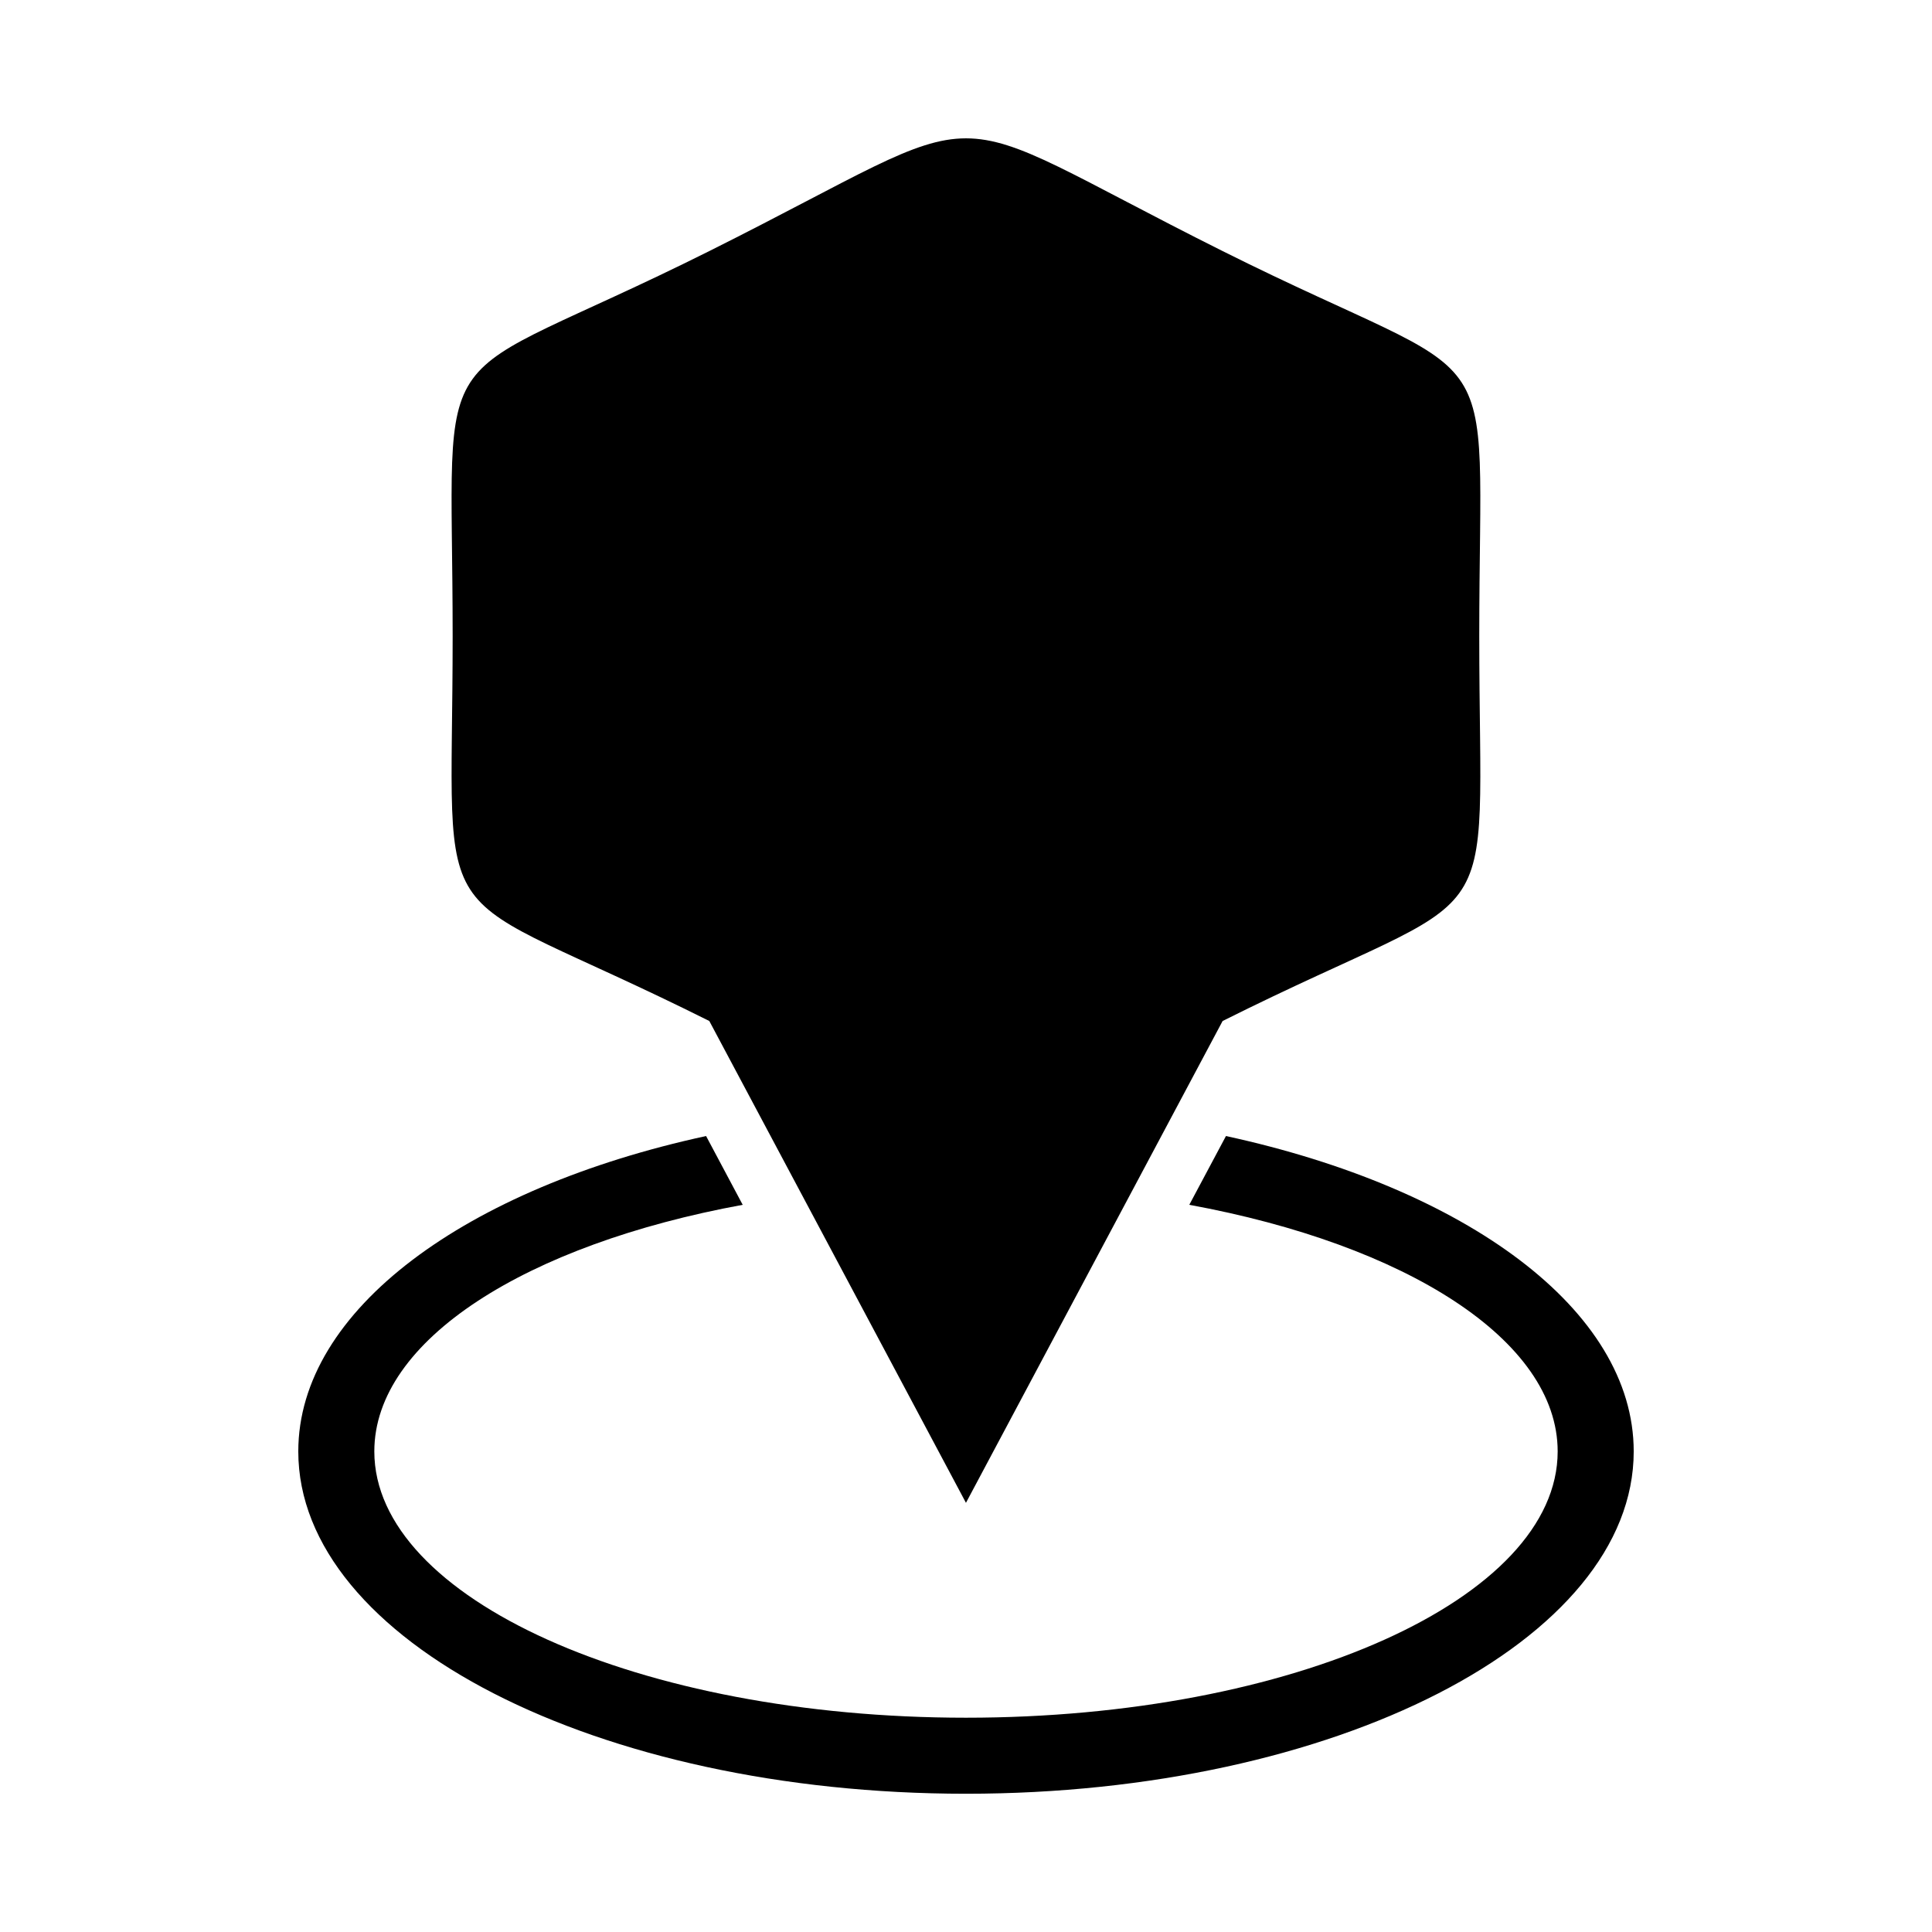 <?xml version="1.0" encoding="UTF-8"?>
<!-- The Best Svg Icon site in the world: iconSvg.co, Visit us! https://iconsvg.co -->
<svg fill="#000000" width="800px" height="800px" version="1.1" viewBox="144 144 512 512" xmlns="http://www.w3.org/2000/svg">
 <path d="m468.88 445.06c63.512 13.77 108.07 46.008 108.07 83.582 0 50.105-79.23 90.719-176.95 90.719-97.73 0-176.95-40.613-176.95-90.719 0-37.574 44.559-69.812 108.07-83.582l9.703 18.227c-57.254 10.504-97.625 35.805-97.625 65.355 0 38.965 70.207 70.57 156.8 70.57 86.605 0 156.8-31.59 156.8-70.57 0-29.547-40.355-54.852-97.625-65.355l9.719-18.227zm-0.875-30.484-68.016 127.69-68.016-127.69c-76.539-38.27-68.016-18.105-68.016-102.02 0-83.93-8.539-63.754 68.016-102.02 79.684-39.84 56.375-39.828 136.03 0 76.539 38.27 68.016 18.105 68.016 102.02 0 83.93 8.539 63.754-68.016 102.02z" fill-rule="evenodd"/>
</svg>